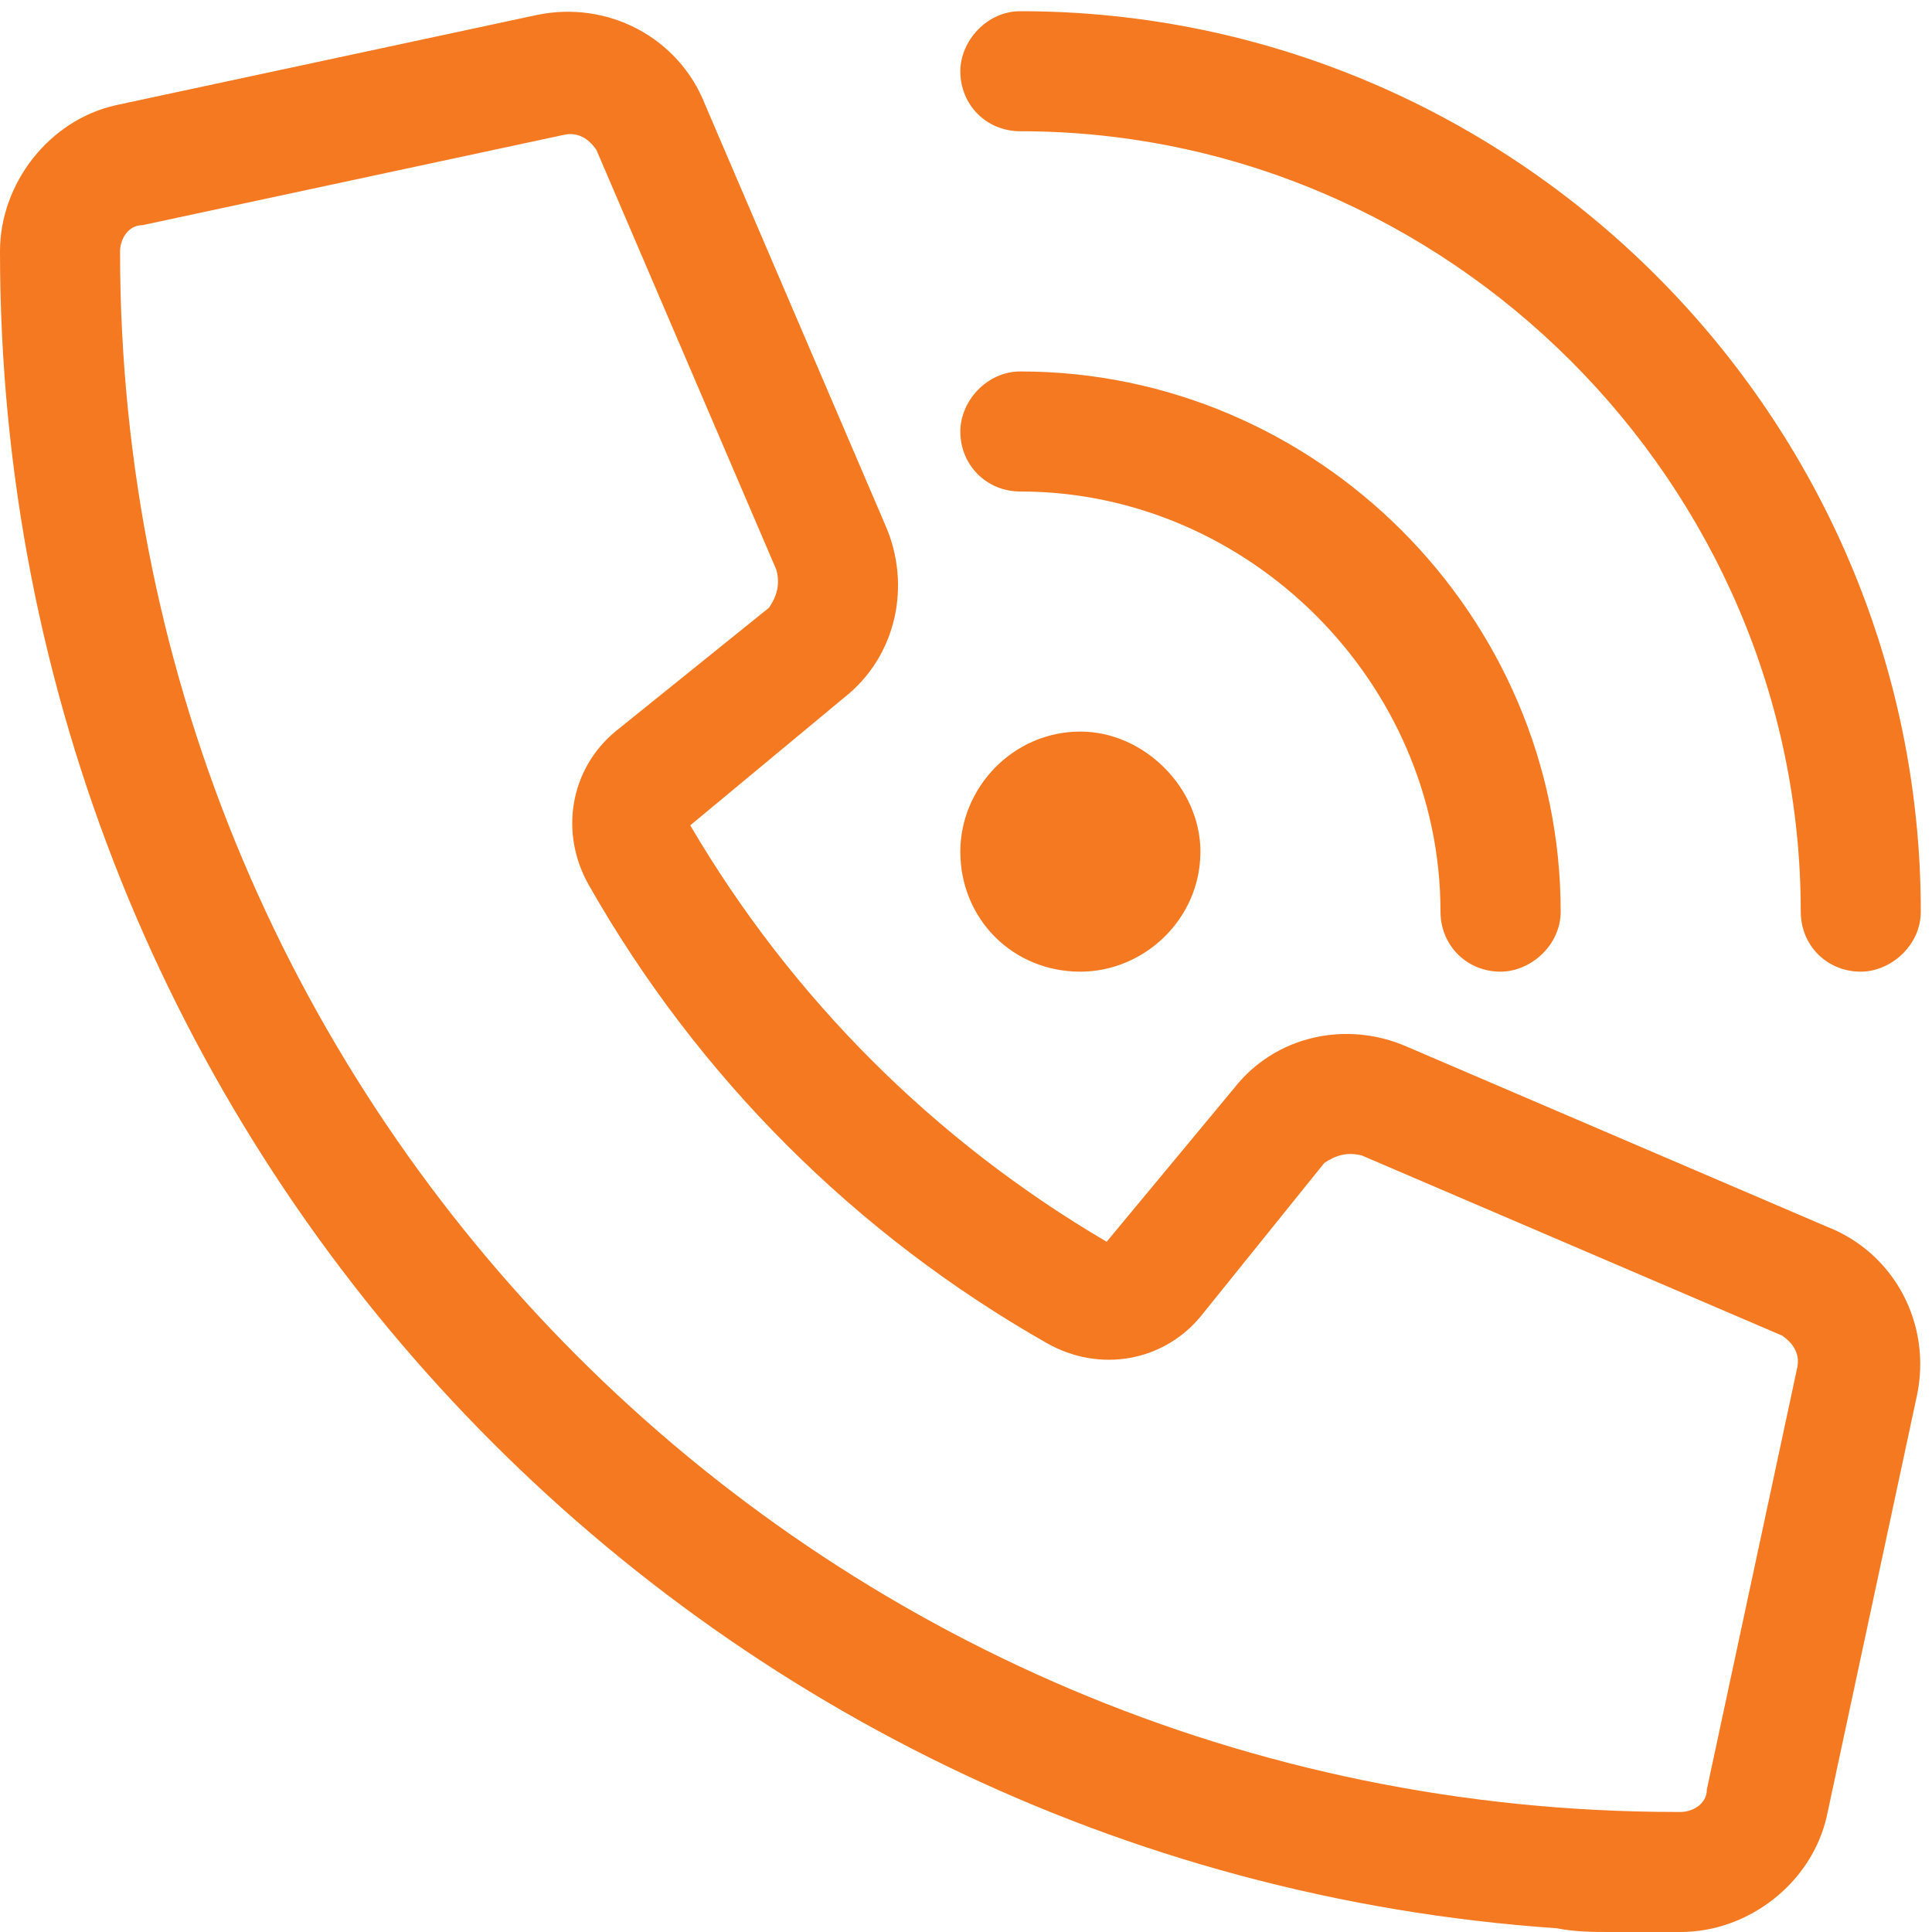 <svg width="15" height="15" viewBox="0 0 15 15" fill="none" xmlns="http://www.w3.org/2000/svg">
<path d="M7.922 0.087C11.767 0.087 14.913 3.233 14.913 7.078C14.913 7.34 14.68 7.544 14.447 7.544C14.184 7.544 13.981 7.34 13.981 7.078C13.981 3.757 11.243 1.019 7.922 1.019C7.66 1.019 7.456 0.816 7.456 0.553C7.456 0.32 7.66 0.087 7.922 0.087ZM8.388 5.68C8.883 5.68 9.32 6.117 9.32 6.612C9.32 7.136 8.883 7.544 8.388 7.544C7.864 7.544 7.456 7.136 7.456 6.612C7.456 6.117 7.864 5.68 8.388 5.68ZM7.456 3.35C7.456 3.116 7.66 2.884 7.922 2.884C10.223 2.884 12.117 4.777 12.117 7.078C12.117 7.34 11.883 7.544 11.65 7.544C11.388 7.544 11.184 7.34 11.184 7.078C11.184 5.301 9.699 3.816 7.922 3.816C7.66 3.816 7.456 3.612 7.456 3.35ZM9.583 8.447C9.903 8.039 10.456 7.922 10.922 8.126L14.184 9.524C14.709 9.728 15 10.282 14.883 10.835L14.184 14.097C14.068 14.621 13.573 15 13.049 15C12.845 15 12.67 15 12.495 15C12.379 15 12.233 15 12.087 14.971C5.33 14.505 0 8.854 0 1.951C0 1.427 0.379 0.932 0.903 0.816L4.165 0.117C4.718 0 5.272 0.291 5.476 0.816L6.874 4.078C7.078 4.544 6.961 5.097 6.553 5.417L5.359 6.408C6.146 7.748 7.252 8.854 8.592 9.641L9.583 8.447ZM13.049 14.068C13.136 14.068 13.252 14.01 13.252 13.893L13.951 10.631C13.981 10.515 13.922 10.427 13.835 10.369L10.573 8.971C10.456 8.942 10.369 8.971 10.282 9.029L9.32 10.223C9.029 10.573 8.534 10.66 8.126 10.427C6.641 9.583 5.417 8.359 4.573 6.874C4.34 6.466 4.427 5.971 4.777 5.68L5.971 4.718C6.029 4.631 6.058 4.544 6.029 4.427L4.631 1.165C4.573 1.078 4.485 1.019 4.369 1.049L1.107 1.748C0.99 1.748 0.932 1.864 0.932 1.951C0.932 8.65 6.35 14.068 13.019 14.068H13.049Z" fill="#F47920"/>
</svg>
